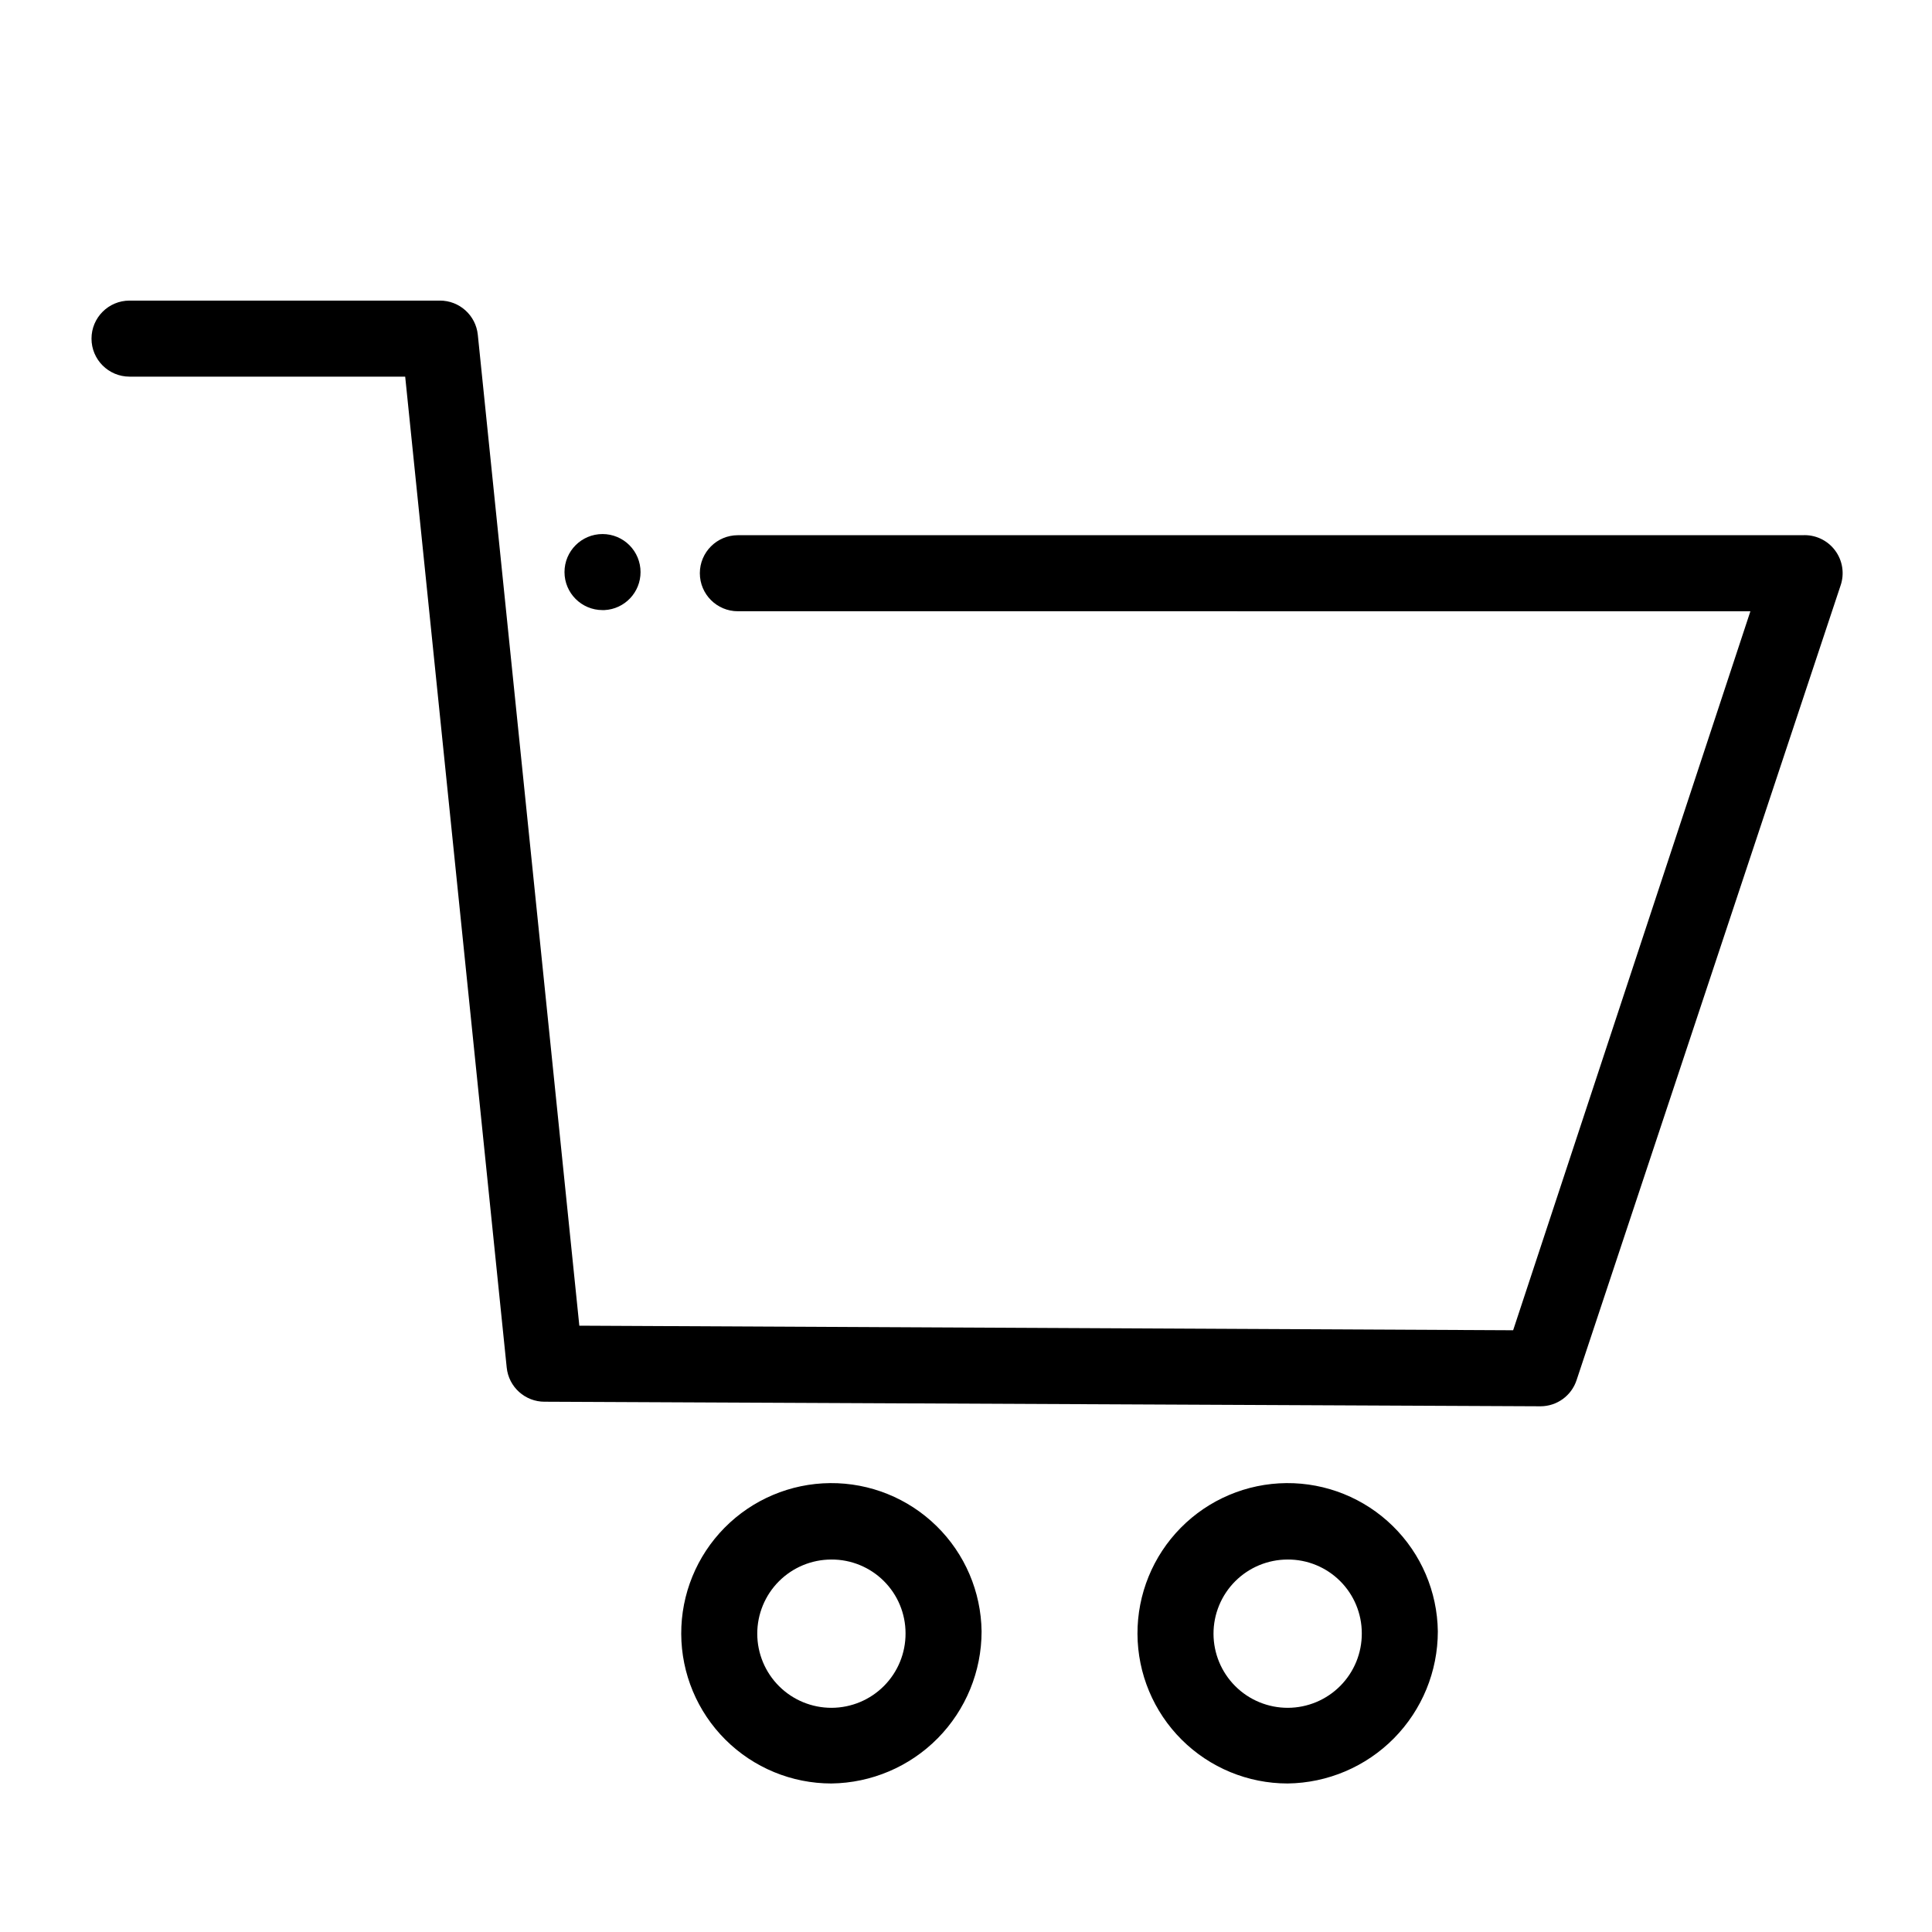 <?xml version="1.0" encoding="UTF-8"?>
<!-- Uploaded to: ICON Repo, www.svgrepo.com, Generator: ICON Repo Mixer Tools -->
<svg fill="#000000" width="800px" height="800px" version="1.1" viewBox="144 144 512 512" xmlns="http://www.w3.org/2000/svg">
 <g>
  <path d="m304.18 305.68h-0.504c-5.566 0-10.078-4.508-10.078-10.074s4.512-10.078 10.078-10.078c2.672 0 5.234 1.062 7.125 2.953 1.887 1.891 2.949 4.453 2.949 7.125 0.008 5.375-4.203 9.809-9.57 10.074z"/>
  <path d="m552.25 516.68-263.89-1.211v0.004c-5.195 0.023-9.559-3.902-10.078-9.07l-26.902-262.59h-73.051c-5.566 0-10.078-4.512-10.078-10.074 0-5.566 4.512-10.078 10.078-10.078h82.223-0.004c5.195-0.023 9.559 3.902 10.078 9.07l26.902 262.59 247.47 1.211 62.875-190.54-268.33-0.004c-5.566 0-10.078-4.512-10.078-10.078 0-5.562 4.512-10.074 10.078-10.074h282.13c3.363-0.191 6.598 1.312 8.621 4.004 2.027 2.691 2.57 6.219 1.453 9.398l-69.93 210.49c-1.348 4.144-5.211 6.949-9.57 6.953z"/>
  <path d="m485.24 616.64c-10.527 0-20.625-4.172-28.082-11.602-7.457-7.426-11.672-17.508-11.715-28.035-0.043-10.523 4.086-20.641 11.48-28.129 7.398-7.492 17.461-11.746 27.984-11.836 10.527-0.086 20.66 3.996 28.18 11.363 7.523 7.363 11.82 17.406 11.953 27.934 0 10.602-4.176 20.777-11.625 28.324-7.449 7.543-17.574 11.848-28.176 11.98zm0-59.348c-5.215 0-10.219 2.074-13.906 5.766-3.684 3.691-5.75 8.699-5.742 13.914 0.012 5.219 2.094 10.219 5.793 13.898 3.695 3.68 8.707 5.734 13.926 5.719 5.215-0.02 10.211-2.109 13.883-5.816 3.676-3.703 5.723-8.719 5.695-13.934 0-5.203-2.07-10.191-5.762-13.859-3.688-3.668-8.684-5.715-13.887-5.688z"/>
  <path d="m364.33 616.64c-10.527 0-20.625-4.172-28.082-11.602-7.457-7.426-11.672-17.508-11.715-28.035-0.043-10.523 4.086-20.641 11.48-28.129 7.398-7.492 17.461-11.746 27.984-11.836 10.527-0.086 20.66 3.996 28.18 11.363 7.523 7.363 11.82 17.406 11.953 27.934 0 10.602-4.176 20.777-11.625 28.324-7.449 7.543-17.574 11.848-28.176 11.98zm0-59.348c-5.215 0-10.219 2.074-13.906 5.766-3.684 3.691-5.75 8.699-5.742 13.914 0.012 5.219 2.094 10.219 5.793 13.898 3.695 3.68 8.707 5.734 13.922 5.719 5.219-0.02 10.215-2.109 13.887-5.816 3.676-3.703 5.723-8.719 5.695-13.934 0-5.203-2.074-10.191-5.762-13.859-3.688-3.668-8.684-5.715-13.887-5.688z"/>
 </g>
</svg>